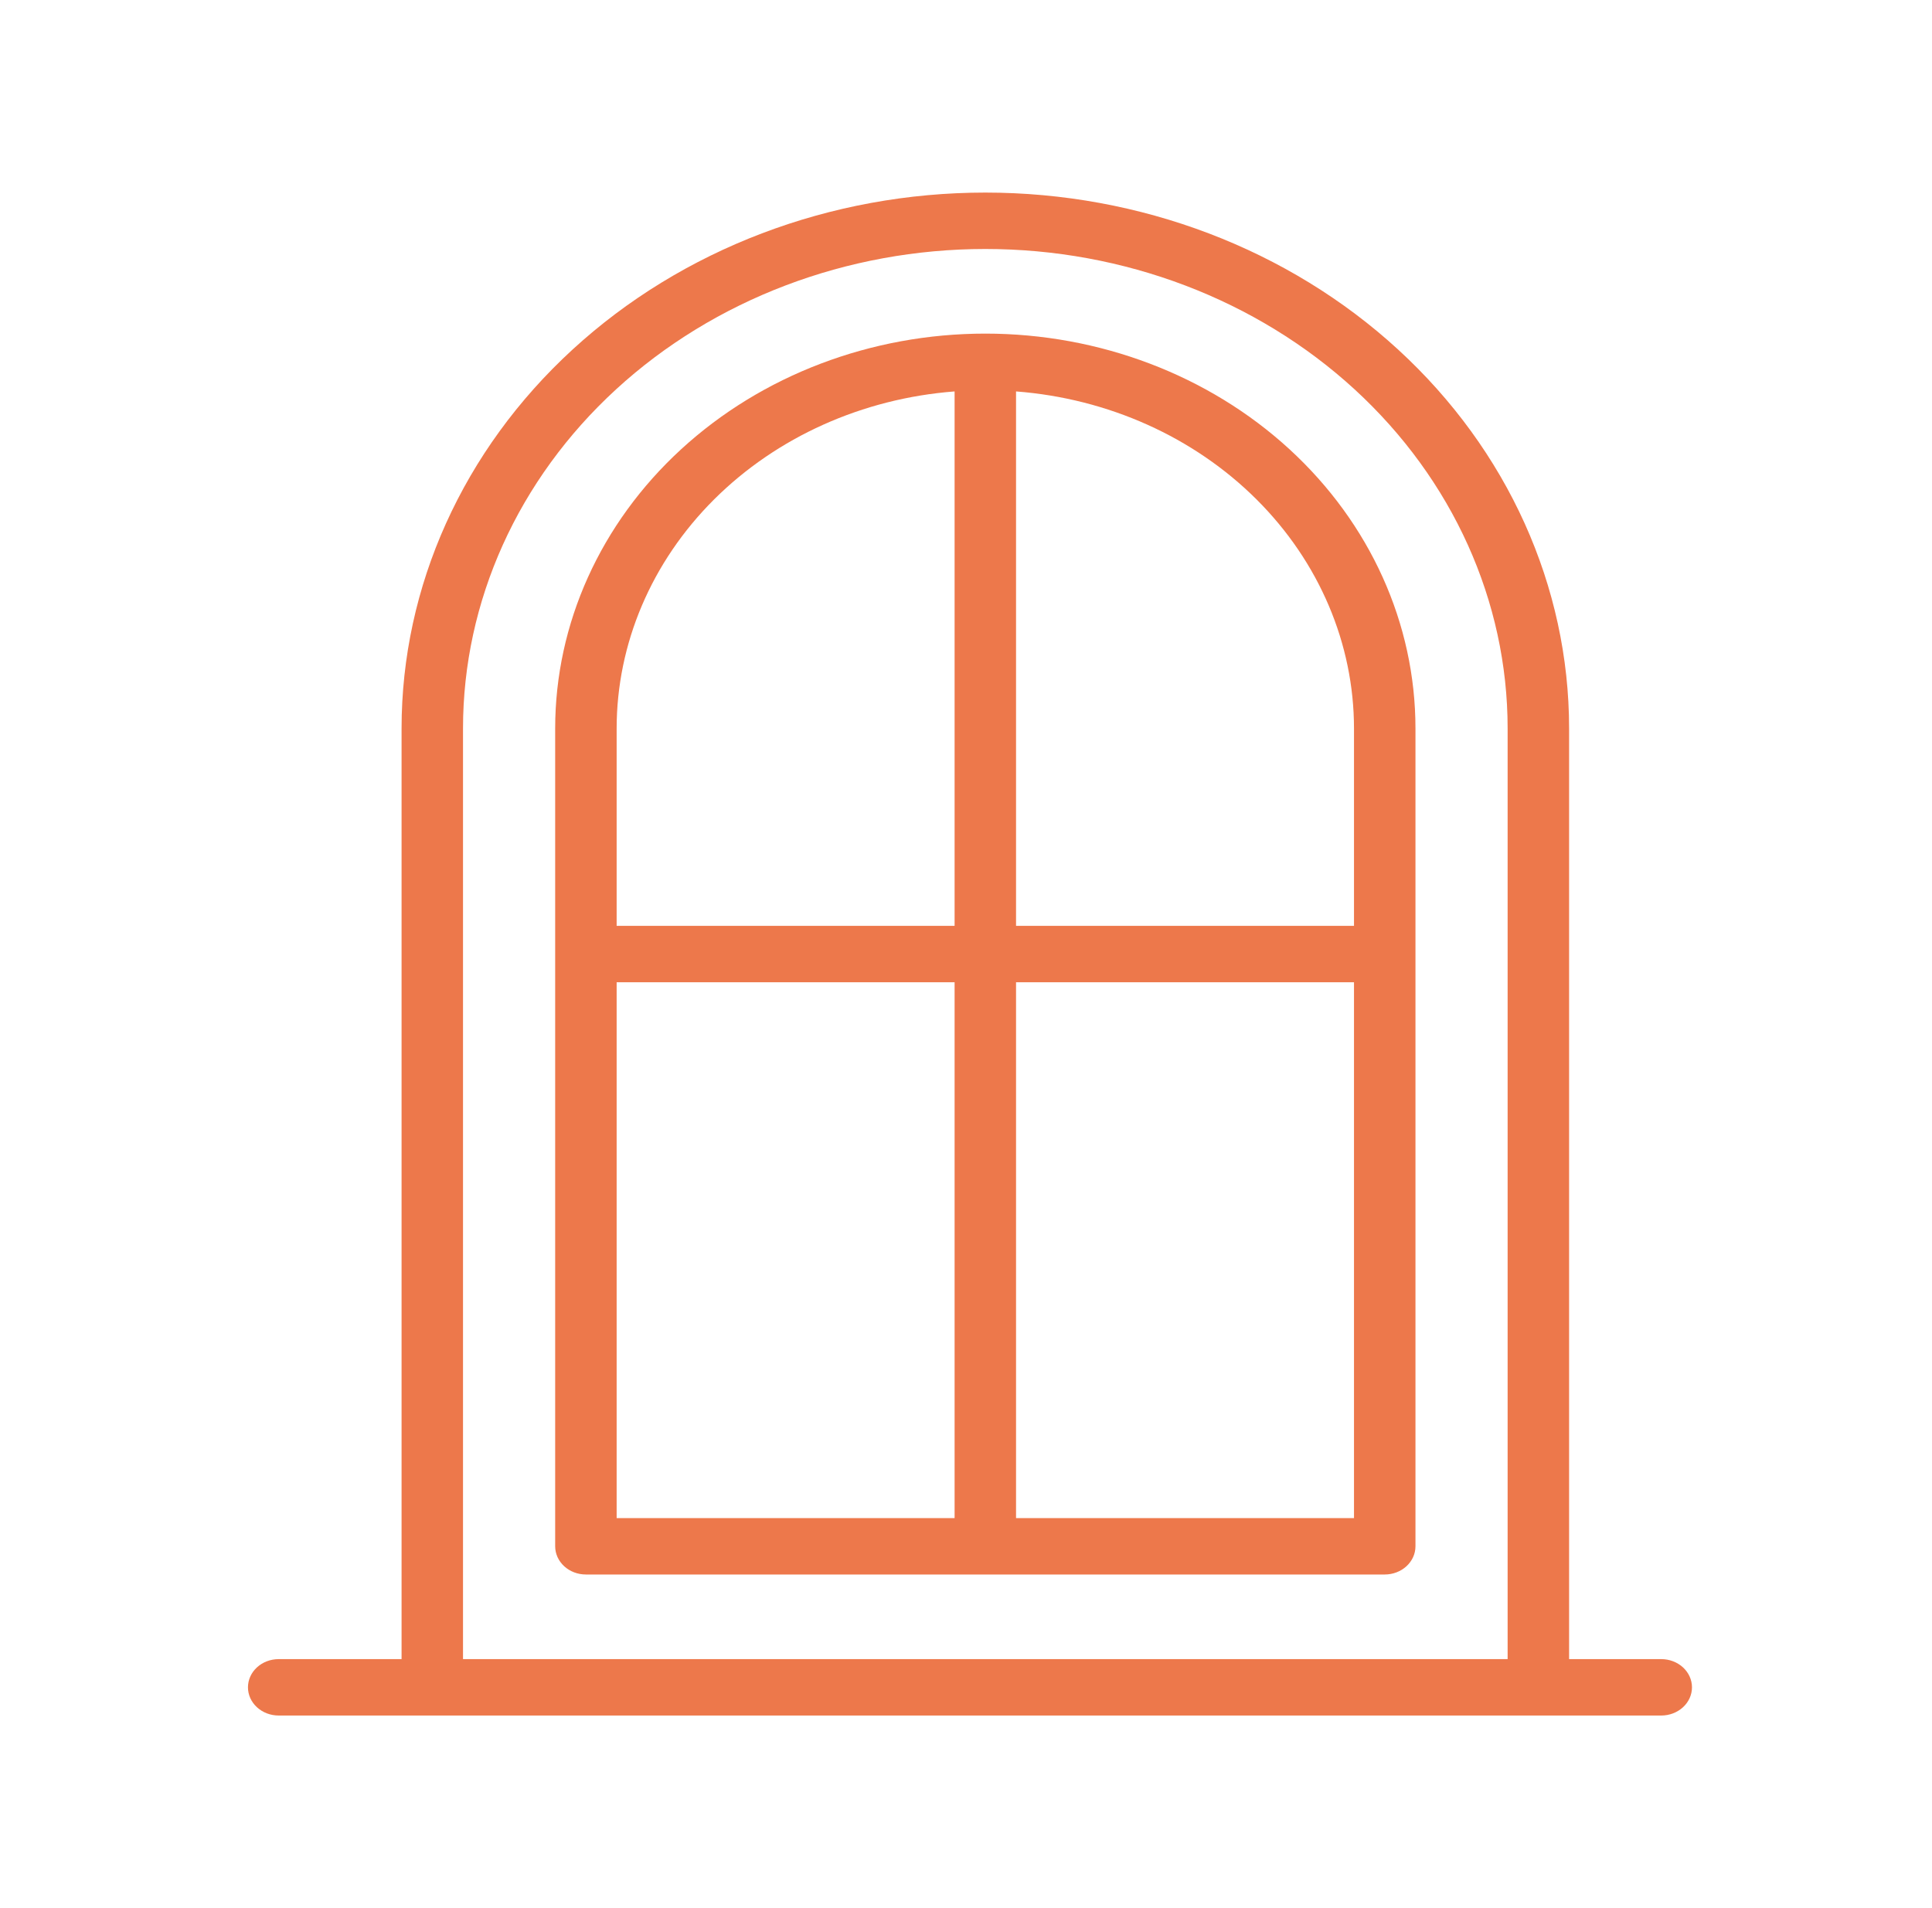 <svg width="81" height="80" viewBox="0 0 81 80" fill="none" xmlns="http://www.w3.org/2000/svg">
<path d="M41.31 13.987C36.527 13.987 31.94 15.731 28.558 18.835C25.176 21.94 23.276 26.15 23.276 30.541V64.831C23.276 65.145 23.412 65.445 23.654 65.667C23.895 65.889 24.223 66.013 24.564 66.013H58.056C58.397 66.013 58.725 65.889 58.966 65.667C59.208 65.445 59.344 65.145 59.344 64.831V30.541C59.344 26.15 57.444 21.94 54.062 18.835C50.68 15.731 46.093 13.987 41.31 13.987ZM40.022 16.411V38.818H25.853V30.541C25.855 26.984 27.313 23.558 29.937 20.941C32.562 18.324 36.161 16.707 40.022 16.411ZM25.853 41.182H40.022V63.649H25.853V41.182ZM42.598 63.649V41.182H56.767V63.649H42.598ZM56.767 38.818H42.598V16.411C46.459 16.707 50.059 18.324 52.683 20.941C55.307 23.558 56.765 26.984 56.767 30.541V38.818Z" fill="#ED784B"/>
<path d="M69.649 69.561H65.785V30.541C65.785 24.582 63.206 18.868 58.616 14.655C54.026 10.441 47.801 8.074 41.31 8.074C34.819 8.074 28.594 10.441 24.005 14.655C19.415 18.868 16.836 24.582 16.836 30.541V69.561H11.684C11.342 69.561 11.014 69.685 10.773 69.907C10.531 70.129 10.396 70.43 10.396 70.743C10.396 71.057 10.531 71.358 10.773 71.579C11.014 71.801 11.342 71.926 11.684 71.926H69.649C69.991 71.926 70.318 71.801 70.56 71.579C70.801 71.358 70.937 71.057 70.937 70.743C70.937 70.43 70.801 70.129 70.56 69.907C70.318 69.685 69.991 69.561 69.649 69.561ZM19.412 69.561V30.541C19.412 25.209 21.72 20.097 25.826 16.327C29.933 12.557 35.503 10.439 41.31 10.439C47.118 10.439 52.688 12.557 56.795 16.327C60.901 20.097 63.208 25.209 63.208 30.541V69.561H19.412Z" fill="#ED784B"/>
</svg>

